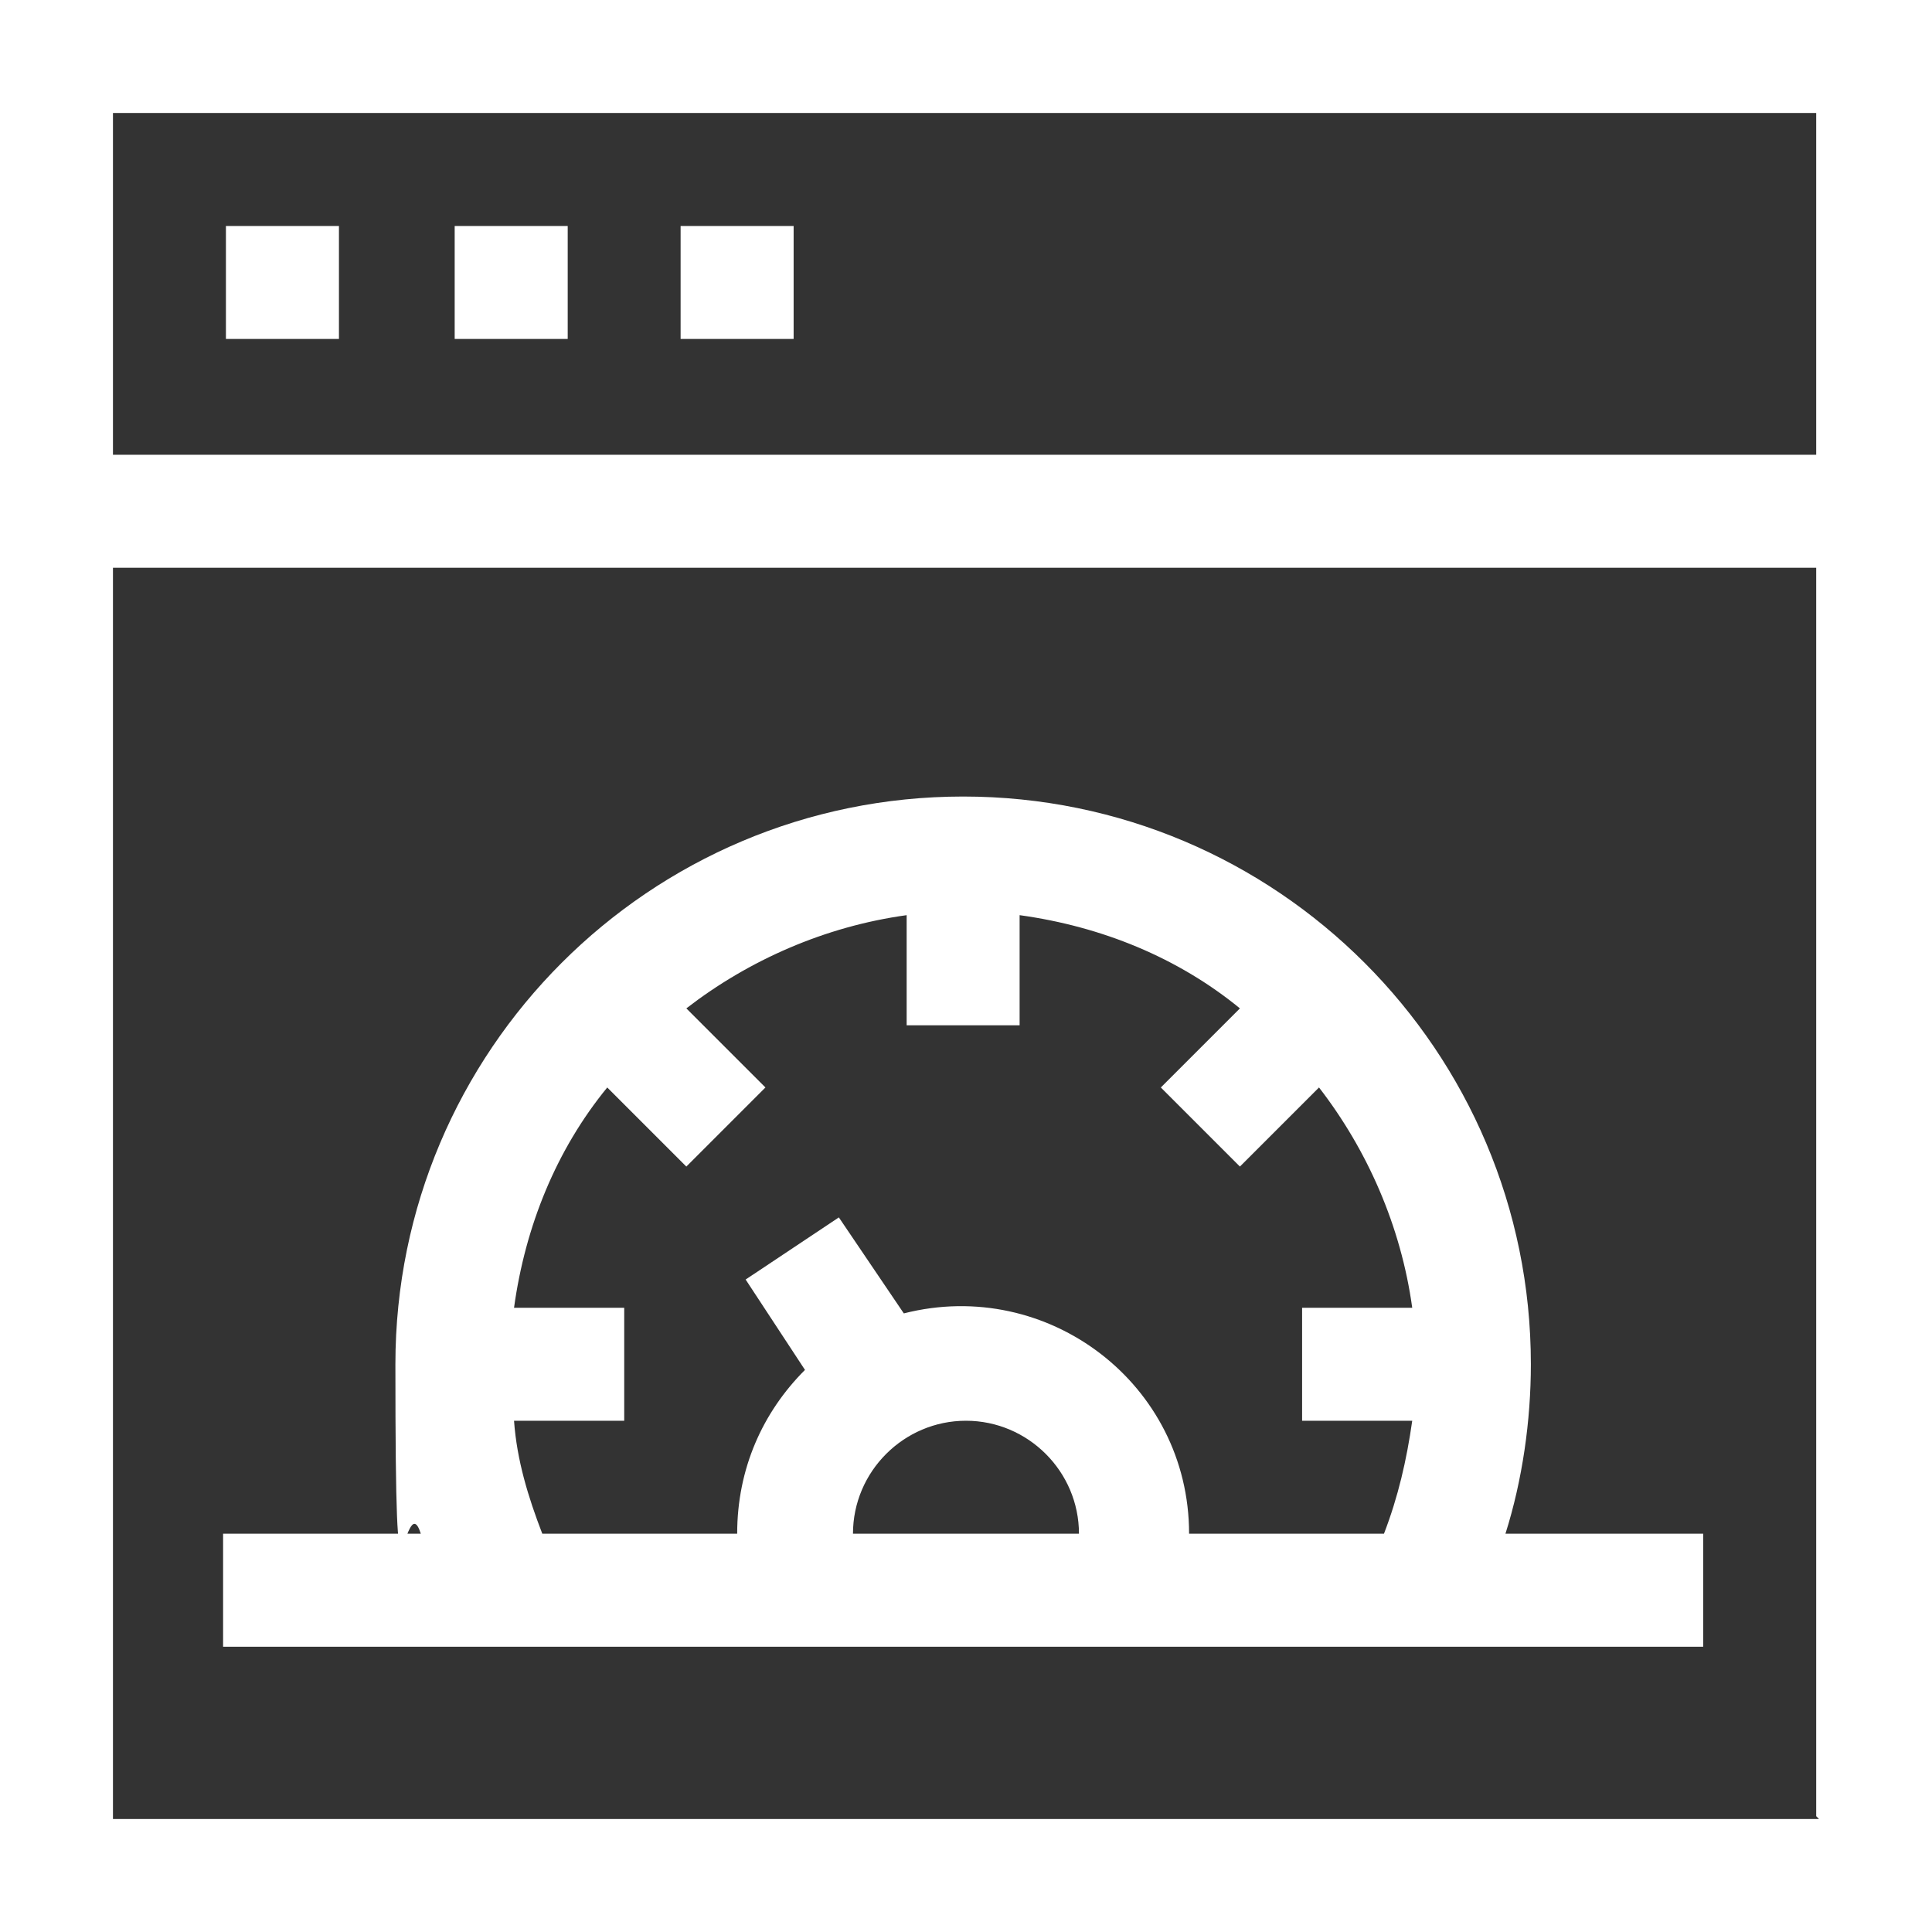 <svg width="32" height="32" viewBox="0 0 32 32" fill="none" xmlns="http://www.w3.org/2000/svg">
<rect x="0" y="0" width="32" height="32" fill="#333333" stroke="none"/>
<g clip-path="url(#clip0_234_517)">
<path d="M0 0V32H32V0H0ZM30.129 30.129H1.871V9.404H30.082V30.082L30.129 30.129ZM1.871 7.532V1.871H30.082V7.532H1.871Z" fill="white"/>
<path d="M3.742 3.743H5.614V5.614H3.742V3.743Z" fill="white"/>
<path d="M7.531 3.743H9.403V5.614H7.531V3.743Z" fill="white"/>
<path d="M11.273 3.743H13.145V5.614H11.273V3.743Z" fill="white"/>
<path d="M28.21 27.275V25.403H24.935C25.216 24.515 25.356 23.532 25.356 22.596C25.356 17.403 21.146 13.193 15.953 13.193C10.76 13.193 6.549 17.403 6.549 22.596C6.549 27.789 6.689 24.515 6.97 25.403H3.695V27.275H28.163H28.21ZM14.128 25.403C14.128 24.374 14.97 23.532 15.999 23.532C17.029 23.532 17.871 24.374 17.871 25.403H14.128ZM8.514 23.532H10.339V21.661H8.514C8.701 20.304 9.216 19.041 10.058 18.012L11.368 19.322L12.678 18.012L11.368 16.702C12.397 15.906 13.66 15.345 15.017 15.158V16.982H16.888V15.158C18.245 15.345 19.508 15.86 20.537 16.702L19.227 18.012L20.537 19.322L21.847 18.012C22.643 19.041 23.204 20.304 23.391 21.661H21.567V23.532H23.391C23.298 24.187 23.157 24.795 22.923 25.403H19.695C19.695 22.924 17.356 21.146 14.97 21.754L13.894 20.164L12.35 21.193L13.333 22.69C12.631 23.392 12.21 24.327 12.21 25.403H8.982C8.748 24.795 8.561 24.187 8.514 23.532Z" fill="white"/>
</g>
<defs>
<clipPath id="clip0_234_517">
<rect width="32" height="32" fill="white"/>
</clipPath>
</defs>
</svg>
